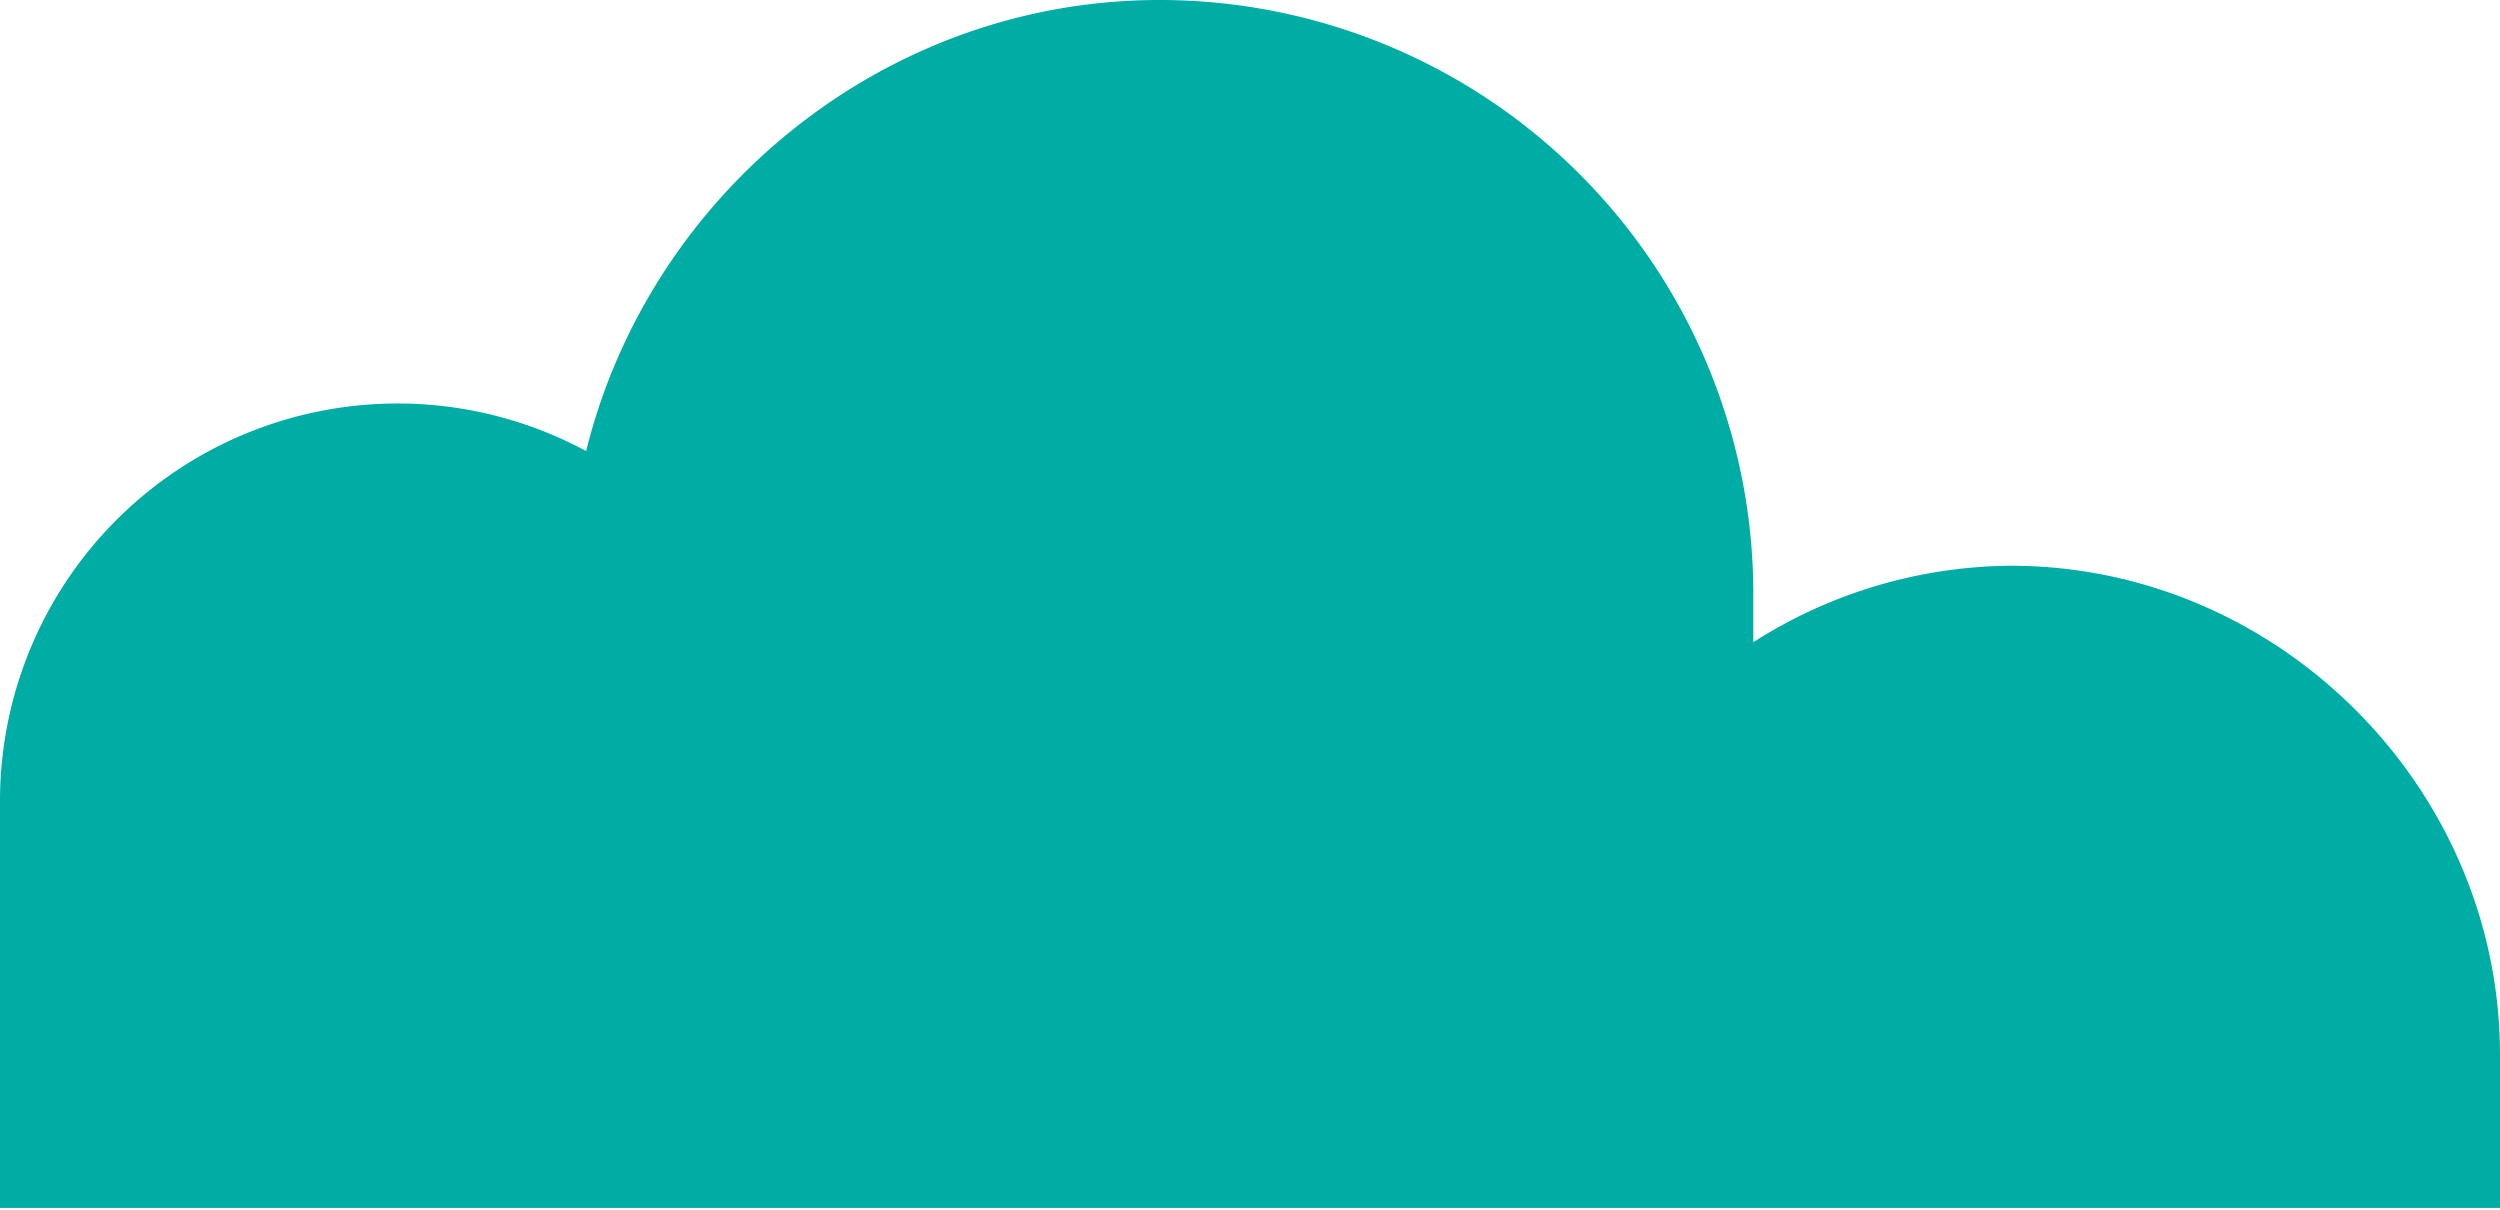 <svg xmlns="http://www.w3.org/2000/svg" width="98.1" height="47.5">
  <path d="M78.9 22.2a19 19 0 0 0-10.1 3v-2A23.3 23.3 0 0 0 45.5 0C34.7 0 25.5 7.6 23 17.7A15.6 15.6 0 0 0 0 31.4v16h98.1v-6c0-10.5-8.7-19.2-19.2-19.2Z" style="fill:#00ada4"/>
</svg>
